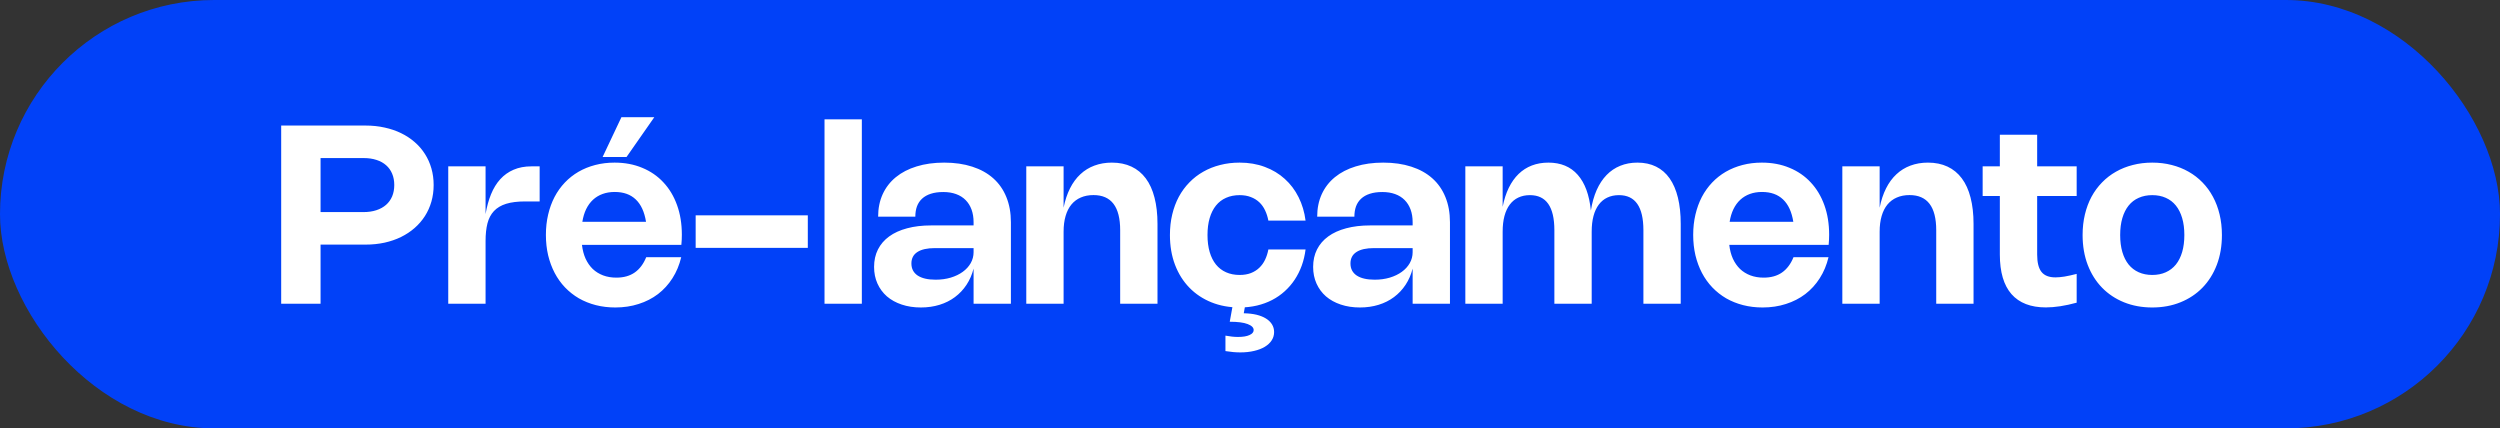 <svg xmlns="http://www.w3.org/2000/svg" width="321" height="55" viewBox="0 0 321 55" fill="none"><rect x="0" y="0" width="321" height="55" fill="#333333" stroke="none"/><rect width="321" height="55" rx="27.5" fill="#0141F8"></rect><path d="M36.104 16.12H46.936C47.8 16.12 48.613 16.205 49.376 16.376C50.144 16.541 50.851 16.781 51.496 17.096C52.147 17.411 52.731 17.795 53.248 18.248C53.765 18.696 54.203 19.203 54.56 19.768C54.923 20.333 55.2 20.952 55.392 21.624C55.584 22.291 55.68 23 55.68 23.752C55.68 24.504 55.584 25.216 55.392 25.888C55.2 26.555 54.923 27.173 54.56 27.744C54.197 28.309 53.757 28.819 53.24 29.272C52.723 29.725 52.139 30.112 51.488 30.432C50.843 30.747 50.136 30.989 49.368 31.16C48.605 31.325 47.795 31.408 46.936 31.408H41.16V39H36.104V16.12ZM46.664 27.232C47.283 27.232 47.835 27.152 48.32 26.992C48.811 26.832 49.227 26.603 49.568 26.304C49.909 26.005 50.171 25.643 50.352 25.216C50.533 24.784 50.624 24.296 50.624 23.752C50.624 23.213 50.533 22.731 50.352 22.304C50.176 21.877 49.917 21.515 49.576 21.216C49.24 20.917 48.829 20.691 48.344 20.536C47.859 20.376 47.312 20.296 46.704 20.296H41.16V27.232H46.664ZM62.347 39H57.555V21.36H62.347V27.488C62.507 26.544 62.742 25.693 63.051 24.936C63.361 24.179 63.755 23.536 64.235 23.008C64.715 22.48 65.286 22.075 65.947 21.792C66.614 21.504 67.379 21.36 68.243 21.36H69.291V25.864H67.443C66.462 25.864 65.643 25.965 64.987 26.168C64.337 26.371 63.814 26.683 63.419 27.104C63.03 27.52 62.753 28.048 62.587 28.688C62.427 29.323 62.347 30.075 62.347 30.944V39ZM87.469 33.024C87.23 34.027 86.853 34.928 86.341 35.728C85.835 36.523 85.216 37.2 84.486 37.76C83.755 38.315 82.925 38.739 81.998 39.032C81.075 39.331 80.078 39.48 79.005 39.48C78.12 39.48 77.283 39.379 76.493 39.176C75.71 38.973 74.987 38.683 74.326 38.304C73.669 37.92 73.078 37.453 72.549 36.904C72.027 36.355 71.584 35.736 71.222 35.048C70.859 34.355 70.579 33.6 70.382 32.784C70.189 31.963 70.094 31.088 70.094 30.16C70.094 29.237 70.189 28.368 70.382 27.552C70.573 26.731 70.848 25.976 71.206 25.288C71.568 24.6 72.008 23.984 72.525 23.44C73.043 22.896 73.627 22.435 74.278 22.056C74.933 21.677 75.651 21.387 76.43 21.184C77.208 20.981 78.035 20.88 78.909 20.88C80.211 20.88 81.392 21.101 82.454 21.544C83.52 21.981 84.43 22.605 85.181 23.416C85.939 24.221 86.523 25.195 86.933 26.336C87.344 27.472 87.549 28.739 87.549 30.136C87.549 30.349 87.544 30.565 87.534 30.784C87.528 30.997 87.512 31.216 87.486 31.44H74.725C74.8 32.101 74.955 32.693 75.189 33.216C75.43 33.733 75.736 34.173 76.109 34.536C76.488 34.893 76.931 35.168 77.438 35.36C77.95 35.552 78.517 35.648 79.141 35.648C80.08 35.648 80.864 35.429 81.493 34.992C82.128 34.549 82.621 33.893 82.974 33.024H87.469ZM82.95 28.48C82.747 27.211 82.309 26.256 81.638 25.616C80.966 24.971 80.064 24.648 78.933 24.648C78.363 24.648 77.843 24.733 77.374 24.904C76.904 25.075 76.493 25.323 76.141 25.648C75.79 25.973 75.496 26.376 75.261 26.856C75.032 27.331 74.87 27.872 74.773 28.48H82.95ZM84.013 15.048H79.79L77.374 20.16H80.445L84.013 15.048ZM103.723 31.824H89.323V27.648H103.723V31.824ZM110.66 39H105.868V15.32H110.66V39ZM112.752 27.824C112.752 26.757 112.946 25.795 113.336 24.936C113.73 24.077 114.293 23.349 115.024 22.752C115.76 22.149 116.65 21.688 117.696 21.368C118.741 21.043 119.92 20.88 121.232 20.88C122.576 20.88 123.778 21.053 124.84 21.4C125.901 21.741 126.8 22.24 127.536 22.896C128.272 23.552 128.832 24.355 129.216 25.304C129.605 26.253 129.8 27.331 129.8 28.536V39H125.008V34.488C124.81 35.261 124.506 35.957 124.096 36.576C123.69 37.189 123.197 37.712 122.616 38.144C122.04 38.576 121.381 38.907 120.64 39.136C119.904 39.365 119.104 39.48 118.24 39.48C117.338 39.48 116.517 39.355 115.776 39.104C115.04 38.859 114.408 38.509 113.88 38.056C113.357 37.597 112.952 37.048 112.664 36.408C112.376 35.768 112.232 35.056 112.232 34.272C112.232 33.435 112.397 32.688 112.728 32.032C113.064 31.371 113.544 30.813 114.168 30.36C114.797 29.901 115.565 29.552 116.472 29.312C117.378 29.067 118.408 28.944 119.56 28.944H125.008V28.536C125.008 27.928 124.92 27.384 124.744 26.904C124.568 26.424 124.314 26.019 123.984 25.688C123.653 25.352 123.245 25.096 122.76 24.92C122.28 24.744 121.733 24.656 121.12 24.656C120.501 24.656 119.965 24.731 119.512 24.88C119.064 25.024 118.69 25.235 118.392 25.512C118.098 25.784 117.88 26.115 117.736 26.504C117.597 26.893 117.528 27.333 117.528 27.824H112.752ZM120.056 31.856C119.058 31.856 118.304 32.024 117.792 32.36C117.28 32.691 117.024 33.181 117.024 33.832C117.024 34.499 117.29 35.013 117.824 35.376C118.362 35.733 119.13 35.912 120.128 35.912C120.832 35.912 121.48 35.824 122.072 35.648C122.669 35.467 123.184 35.219 123.616 34.904C124.053 34.589 124.394 34.216 124.64 33.784C124.885 33.352 125.008 32.883 125.008 32.376V31.856H120.056ZM136.566 39H131.774V21.36H136.566V26.664C136.753 25.731 137.027 24.904 137.39 24.184C137.753 23.464 138.195 22.861 138.718 22.376C139.241 21.885 139.841 21.515 140.518 21.264C141.201 21.008 141.95 20.88 142.766 20.88C143.715 20.88 144.553 21.051 145.278 21.392C146.009 21.733 146.622 22.237 147.118 22.904C147.614 23.565 147.987 24.387 148.238 25.368C148.494 26.349 148.622 27.477 148.622 28.752V39H143.83V29.552C143.83 26.549 142.689 25.048 140.406 25.048C139.793 25.048 139.249 25.152 138.774 25.36C138.299 25.563 137.897 25.864 137.566 26.264C137.241 26.659 136.993 27.149 136.822 27.736C136.651 28.317 136.566 28.987 136.566 29.744V39ZM155.043 30.176C155.043 30.992 155.136 31.72 155.323 32.36C155.509 32.995 155.779 33.531 156.131 33.968C156.483 34.4 156.915 34.731 157.427 34.96C157.939 35.189 158.52 35.304 159.171 35.304C159.715 35.304 160.195 35.224 160.611 35.064C161.032 34.899 161.392 34.672 161.691 34.384C161.995 34.096 162.243 33.752 162.435 33.352C162.627 32.952 162.768 32.512 162.859 32.032H167.635C167.544 32.757 167.381 33.445 167.147 34.096C166.912 34.747 166.611 35.349 166.243 35.904C165.88 36.453 165.453 36.949 164.963 37.392C164.477 37.835 163.936 38.211 163.339 38.52C162.741 38.829 162.093 39.067 161.395 39.232C160.696 39.397 159.952 39.48 159.163 39.48C157.845 39.48 156.637 39.259 155.539 38.816C154.445 38.373 153.504 37.747 152.715 36.936C151.925 36.125 151.312 35.149 150.875 34.008C150.437 32.861 150.219 31.584 150.219 30.176C150.219 29.237 150.317 28.357 150.515 27.536C150.712 26.709 150.995 25.952 151.363 25.264C151.736 24.576 152.187 23.963 152.715 23.424C153.243 22.88 153.837 22.421 154.499 22.048C155.16 21.669 155.883 21.381 156.667 21.184C157.451 20.981 158.283 20.88 159.163 20.88C160.347 20.88 161.427 21.064 162.403 21.432C163.384 21.795 164.237 22.307 164.963 22.968C165.693 23.624 166.285 24.408 166.739 25.32C167.197 26.232 167.496 27.235 167.635 28.328H162.859C162.768 27.848 162.627 27.408 162.435 27.008C162.248 26.608 162.003 26.264 161.699 25.976C161.395 25.688 161.032 25.464 160.611 25.304C160.195 25.139 159.715 25.056 159.171 25.056C158.52 25.056 157.939 25.171 157.427 25.4C156.915 25.624 156.483 25.955 156.131 26.392C155.779 26.829 155.509 27.365 155.323 28C155.136 28.635 155.043 29.36 155.043 30.176ZM159.931 38.936L159.699 40.224C160.301 40.235 160.843 40.296 161.323 40.408C161.803 40.525 162.211 40.688 162.547 40.896C162.883 41.104 163.141 41.355 163.323 41.648C163.504 41.941 163.595 42.269 163.595 42.632C163.595 43.027 163.491 43.384 163.283 43.704C163.075 44.024 162.781 44.299 162.403 44.528C162.024 44.757 161.568 44.933 161.035 45.056C160.501 45.184 159.909 45.248 159.259 45.248C158.667 45.248 158.029 45.192 157.347 45.08V43.096C157.939 43.208 158.477 43.264 158.963 43.264C159.603 43.264 160.096 43.181 160.443 43.016C160.795 42.856 160.971 42.643 160.971 42.376C160.971 42.061 160.712 41.805 160.195 41.608C159.683 41.411 158.917 41.312 157.899 41.312L158.331 38.936H159.931ZM169.127 27.824C169.127 26.757 169.321 25.795 169.711 24.936C170.105 24.077 170.668 23.349 171.399 22.752C172.135 22.149 173.025 21.688 174.071 21.368C175.116 21.043 176.295 20.88 177.607 20.88C178.951 20.88 180.153 21.053 181.215 21.4C182.276 21.741 183.175 22.24 183.911 22.896C184.647 23.552 185.207 24.355 185.591 25.304C185.98 26.253 186.175 27.331 186.175 28.536V39H181.383V34.488C181.185 35.261 180.881 35.957 180.471 36.576C180.065 37.189 179.572 37.712 178.991 38.144C178.415 38.576 177.756 38.907 177.015 39.136C176.279 39.365 175.479 39.48 174.615 39.48C173.713 39.48 172.892 39.355 172.151 39.104C171.415 38.859 170.783 38.509 170.255 38.056C169.732 37.597 169.327 37.048 169.039 36.408C168.751 35.768 168.607 35.056 168.607 34.272C168.607 33.435 168.772 32.688 169.103 32.032C169.439 31.371 169.919 30.813 170.543 30.36C171.172 29.901 171.94 29.552 172.847 29.312C173.753 29.067 174.783 28.944 175.935 28.944H181.383V28.536C181.383 27.928 181.295 27.384 181.119 26.904C180.943 26.424 180.689 26.019 180.359 25.688C180.028 25.352 179.62 25.096 179.135 24.92C178.655 24.744 178.108 24.656 177.495 24.656C176.876 24.656 176.34 24.731 175.887 24.88C175.439 25.024 175.065 25.235 174.767 25.512C174.473 25.784 174.255 26.115 174.111 26.504C173.972 26.893 173.903 27.333 173.903 27.824H169.127ZM176.431 31.856C175.433 31.856 174.679 32.024 174.167 32.36C173.655 32.691 173.399 33.181 173.399 33.832C173.399 34.499 173.665 35.013 174.199 35.376C174.737 35.733 175.505 35.912 176.503 35.912C177.207 35.912 177.855 35.824 178.447 35.648C179.044 35.467 179.559 35.219 179.991 34.904C180.428 34.589 180.769 34.216 181.015 33.784C181.26 33.352 181.383 32.883 181.383 32.376V31.856H176.431ZM192.941 39H188.149V21.36H192.941V26.552C193.122 25.635 193.384 24.824 193.725 24.12C194.072 23.411 194.493 22.816 194.989 22.336C195.485 21.856 196.053 21.493 196.693 21.248C197.333 21.003 198.04 20.88 198.813 20.88C200.408 20.88 201.664 21.403 202.581 22.448C203.504 23.493 204.066 25.021 204.269 27.032C204.429 26.04 204.677 25.163 205.013 24.4C205.354 23.637 205.778 22.995 206.285 22.472C206.792 21.949 207.376 21.555 208.037 21.288C208.704 21.016 209.44 20.88 210.245 20.88C211.152 20.88 211.949 21.051 212.637 21.392C213.33 21.733 213.912 22.237 214.381 22.904C214.85 23.571 215.205 24.395 215.445 25.376C215.685 26.352 215.805 27.477 215.805 28.752V39H211.013V29.552C211.013 26.555 209.968 25.056 207.877 25.056C207.317 25.056 206.818 25.16 206.381 25.368C205.949 25.571 205.584 25.872 205.285 26.272C204.986 26.667 204.76 27.155 204.605 27.736C204.45 28.317 204.373 28.987 204.373 29.744V39H199.581V29.552C199.581 26.555 198.536 25.056 196.445 25.056C195.885 25.056 195.386 25.16 194.949 25.368C194.517 25.571 194.152 25.872 193.853 26.272C193.554 26.667 193.328 27.155 193.173 27.736C193.018 28.317 192.941 28.987 192.941 29.744V39ZM234.782 33.024C234.542 34.027 234.166 34.928 233.654 35.728C233.147 36.523 232.529 37.2 231.798 37.76C231.067 38.315 230.238 38.739 229.31 39.032C228.387 39.331 227.39 39.48 226.318 39.48C225.433 39.48 224.595 39.379 223.806 39.176C223.022 38.973 222.299 38.683 221.638 38.304C220.982 37.92 220.39 37.453 219.862 36.904C219.339 36.355 218.897 35.736 218.534 35.048C218.171 34.355 217.891 33.6 217.694 32.784C217.502 31.963 217.406 31.088 217.406 30.16C217.406 29.237 217.502 28.368 217.694 27.552C217.886 26.731 218.161 25.976 218.518 25.288C218.881 24.6 219.321 23.984 219.838 23.44C220.355 22.896 220.939 22.435 221.59 22.056C222.246 21.677 222.963 21.387 223.742 21.184C224.521 20.981 225.347 20.88 226.222 20.88C227.523 20.88 228.705 21.101 229.766 21.544C230.833 21.981 231.742 22.605 232.494 23.416C233.251 24.221 233.835 25.195 234.246 26.336C234.657 27.472 234.862 28.739 234.862 30.136C234.862 30.349 234.857 30.565 234.846 30.784C234.841 30.997 234.825 31.216 234.798 31.44H222.038C222.113 32.101 222.267 32.693 222.502 33.216C222.742 33.733 223.049 34.173 223.422 34.536C223.801 34.893 224.243 35.168 224.75 35.36C225.262 35.552 225.83 35.648 226.454 35.648C227.393 35.648 228.177 35.429 228.806 34.992C229.441 34.549 229.934 33.893 230.286 33.024H234.782ZM230.262 28.48C230.059 27.211 229.622 26.256 228.95 25.616C228.278 24.971 227.377 24.648 226.246 24.648C225.675 24.648 225.155 24.733 224.686 24.904C224.217 25.075 223.806 25.323 223.454 25.648C223.102 25.973 222.809 26.376 222.574 26.856C222.345 27.331 222.182 27.872 222.086 28.48H230.262ZM241.347 39H236.555V21.36H241.347V26.664C241.534 25.731 241.809 24.904 242.171 24.184C242.534 23.464 242.977 22.861 243.499 22.376C244.022 21.885 244.622 21.515 245.299 21.264C245.982 21.008 246.731 20.88 247.547 20.88C248.497 20.88 249.334 21.051 250.059 21.392C250.79 21.733 251.403 22.237 251.899 22.904C252.395 23.565 252.769 24.387 253.019 25.368C253.275 26.349 253.403 27.477 253.403 28.752V39H248.611V29.552C248.611 26.549 247.47 25.048 245.187 25.048C244.574 25.048 244.03 25.152 243.555 25.36C243.081 25.563 242.678 25.864 242.347 26.264C242.022 26.659 241.774 27.149 241.603 27.736C241.433 28.317 241.347 28.987 241.347 29.744V39ZM266.644 38.864C265.166 39.269 263.849 39.472 262.692 39.472C260.75 39.472 259.278 38.904 258.276 37.768C257.278 36.627 256.78 34.933 256.78 32.688V25.168H254.572V21.36H256.78V17.296H261.572V21.36H266.644V25.168H261.572V32.696C261.572 33.709 261.758 34.451 262.132 34.92C262.505 35.384 263.1 35.616 263.916 35.616C264.246 35.616 264.633 35.581 265.076 35.512C265.518 35.437 266.041 35.323 266.644 35.168V38.864ZM267.406 30.176C267.406 29.237 267.505 28.357 267.702 27.536C267.899 26.709 268.182 25.952 268.55 25.264C268.923 24.576 269.374 23.963 269.902 23.424C270.43 22.88 271.025 22.421 271.686 22.048C272.347 21.669 273.07 21.381 273.854 21.184C274.638 20.981 275.47 20.88 276.35 20.88C277.23 20.88 278.062 20.981 278.846 21.184C279.63 21.381 280.353 21.669 281.014 22.048C281.675 22.421 282.27 22.88 282.798 23.424C283.326 23.963 283.774 24.576 284.142 25.264C284.515 25.952 284.801 26.709 284.998 27.536C285.195 28.357 285.294 29.237 285.294 30.176C285.294 31.584 285.075 32.861 284.638 34.008C284.201 35.149 283.587 36.125 282.798 36.936C282.009 37.747 281.065 38.373 279.966 38.816C278.873 39.259 277.667 39.48 276.35 39.48C275.033 39.48 273.825 39.259 272.726 38.816C271.633 38.373 270.691 37.747 269.902 36.936C269.113 36.125 268.499 35.149 268.062 34.008C267.625 32.861 267.406 31.584 267.406 30.176ZM272.23 30.176C272.23 30.992 272.323 31.72 272.51 32.36C272.697 32.995 272.966 33.531 273.318 33.968C273.67 34.4 274.102 34.731 274.614 34.96C275.126 35.189 275.705 35.304 276.35 35.304C277.001 35.304 277.579 35.189 278.086 34.96C278.598 34.731 279.03 34.4 279.382 33.968C279.734 33.531 280.003 32.995 280.19 32.36C280.377 31.72 280.47 30.992 280.47 30.176C280.47 29.36 280.377 28.635 280.19 28C280.003 27.365 279.734 26.829 279.382 26.392C279.03 25.955 278.598 25.624 278.086 25.4C277.579 25.171 277.001 25.056 276.35 25.056C275.705 25.056 275.126 25.171 274.614 25.4C274.102 25.624 273.67 25.955 273.318 26.392C272.966 26.829 272.697 27.365 272.51 28C272.323 28.635 272.23 29.36 272.23 30.176Z" fill="white"></path></svg>